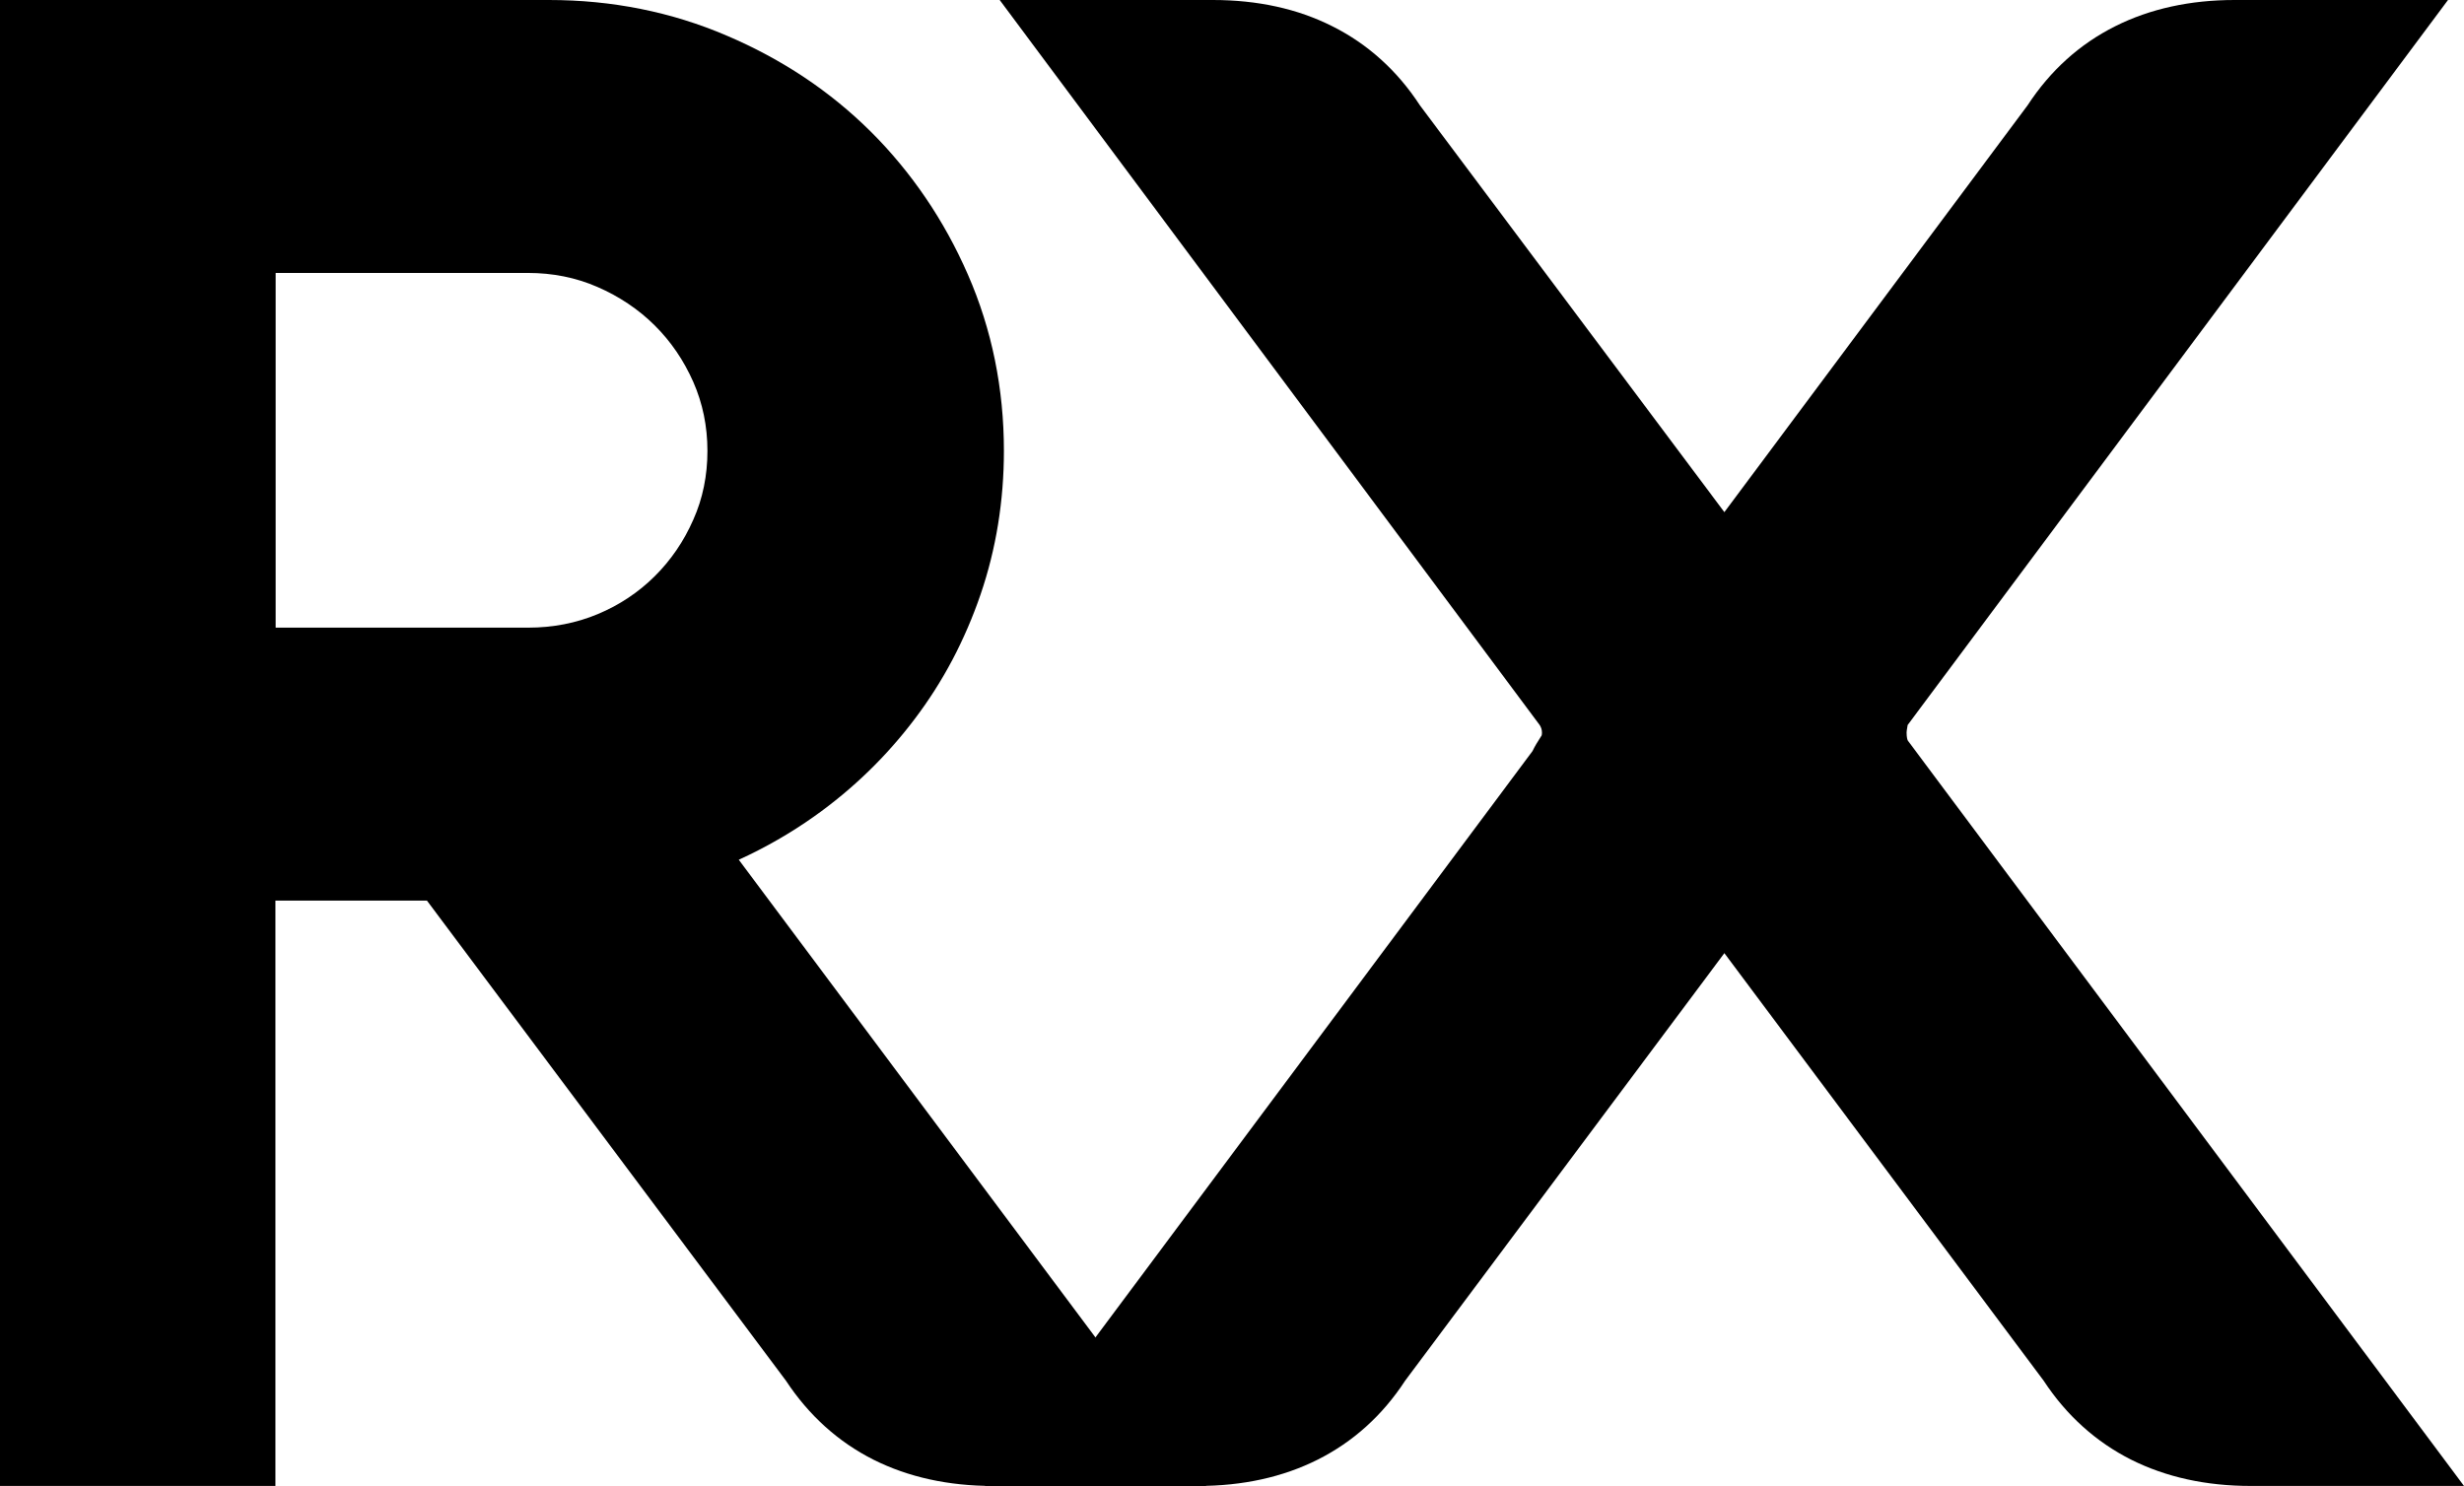 <svg width="63" height="38" viewBox="0 0 63 38" fill="none" xmlns="http://www.w3.org/2000/svg">
<g clip-path="url(#clip0_280_117)">
<path d="M18.889 21.986C19.567 21.677 20.218 21.304 20.826 20.872C21.811 20.173 22.671 19.336 23.387 18.387C24.108 17.438 24.673 16.366 25.071 15.203C25.469 14.041 25.668 12.803 25.668 11.529C25.668 9.94 25.361 8.425 24.748 7.023C24.14 5.631 23.306 4.405 22.268 3.37C21.23 2.336 19.987 1.509 18.583 0.912C17.168 0.304 15.64 0 14.037 0H0V38H7.042V23.031H10.916L20.094 35.307C20.681 36.198 21.434 36.875 22.332 37.328C23.226 37.776 24.253 38 25.388 38H30.844L18.889 21.986ZM7.042 6.98H13.498C14.128 6.98 14.725 7.098 15.274 7.338C15.828 7.578 16.323 7.908 16.737 8.319C17.151 8.729 17.485 9.22 17.727 9.769C17.964 10.308 18.088 10.9 18.088 11.529C18.088 12.158 17.969 12.75 17.727 13.289C17.485 13.843 17.151 14.329 16.737 14.739C16.323 15.15 15.833 15.475 15.285 15.704C14.736 15.934 14.139 16.051 13.504 16.051H7.048V6.98H7.042Z" fill="black"/>
<path d="M48.781 18.941C48.77 18.925 48.748 18.861 48.748 18.733C48.748 18.712 48.754 18.653 48.775 18.541L62.591 0H57.136C56.001 0 54.973 0.224 54.08 0.672C53.176 1.125 52.423 1.802 51.842 2.693L44.089 13.097L36.304 2.693C35.723 1.802 34.97 1.125 34.066 0.672C33.179 0.224 32.151 0 31.01 0H25.56L39.371 18.547C39.409 18.611 39.425 18.669 39.425 18.739C39.425 18.797 39.414 18.819 39.403 18.829C39.317 18.963 39.242 19.085 39.183 19.208L25.178 38H30.634C31.769 38 32.797 37.776 33.69 37.328C34.593 36.875 35.347 36.198 35.928 35.307L44.089 24.375L52.251 35.307C52.837 36.198 53.59 36.875 54.489 37.328C55.382 37.776 56.41 38 57.545 38H63L48.781 18.941Z" fill="black"/>
</g>
<defs>
<clipPath id="clip0_280_117">
<rect width="63" height="38" fill="white"/>
</clipPath>
</defs>
</svg>
